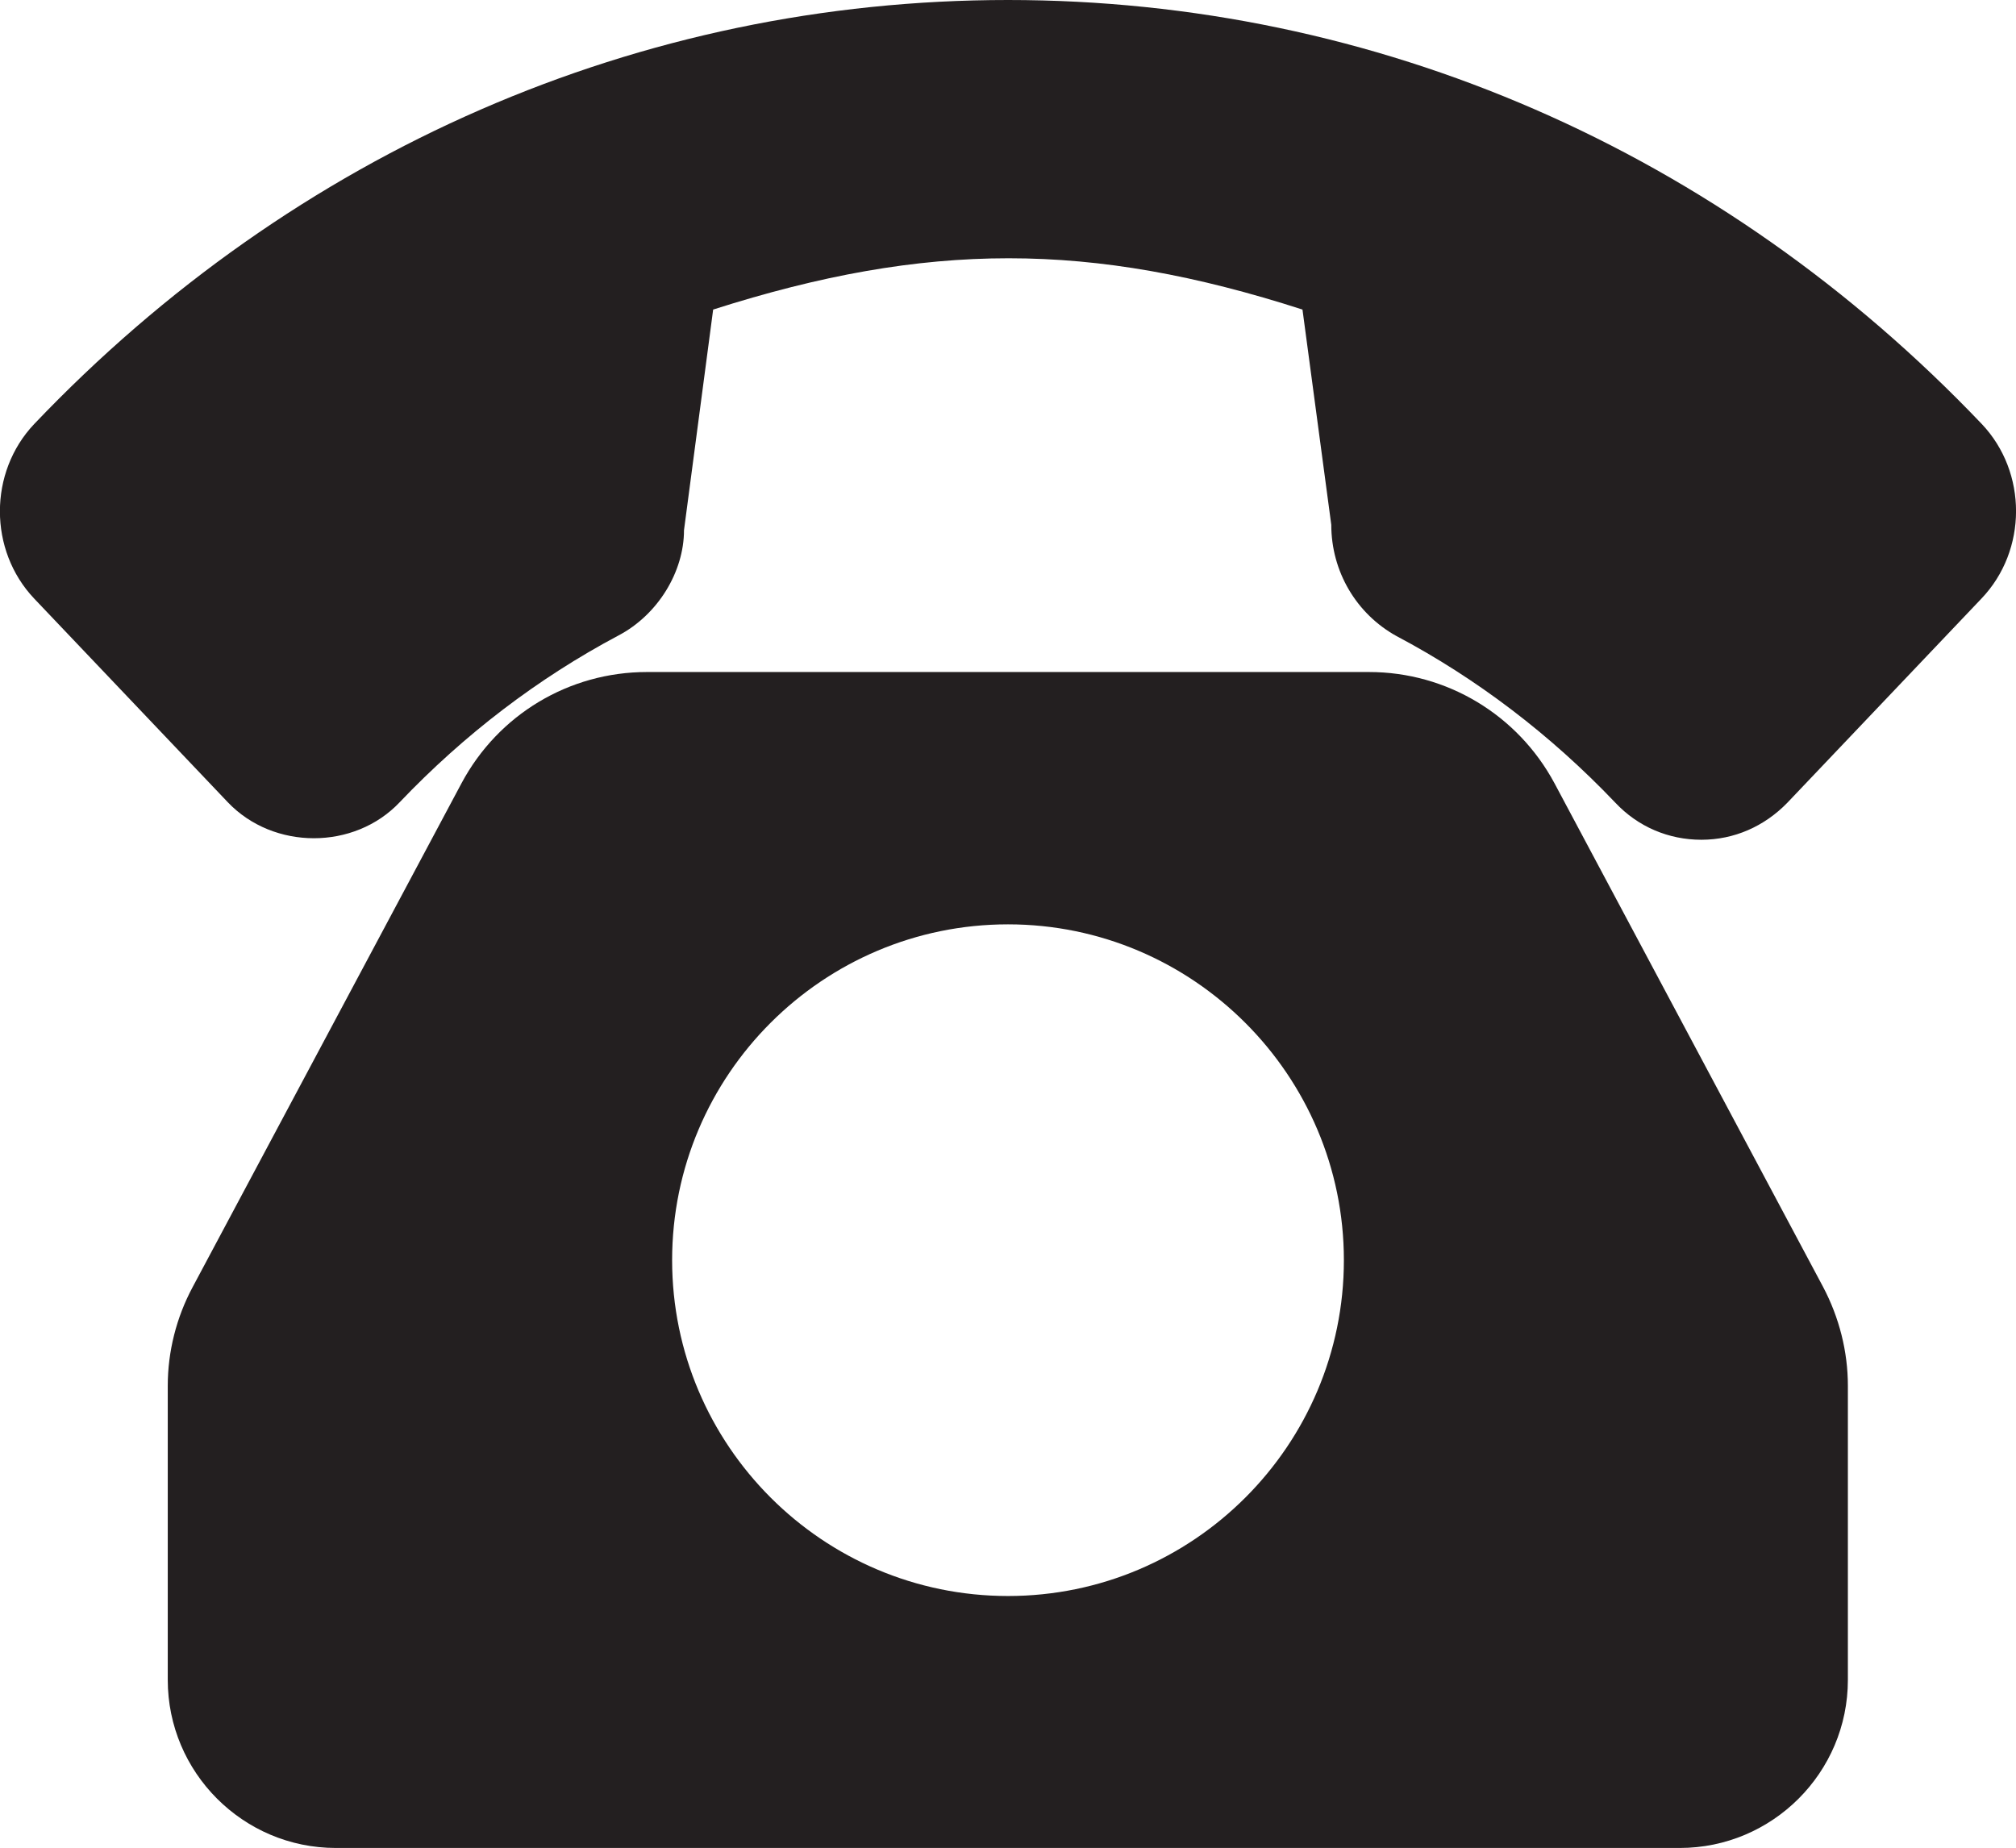 <?xml version="1.0" encoding="UTF-8"?> <!-- Generator: Adobe Illustrator 17.1.0, SVG Export Plug-In . SVG Version: 6.00 Build 0) --> <svg xmlns="http://www.w3.org/2000/svg" xmlns:xlink="http://www.w3.org/1999/xlink" id="Capa_1" x="0px" y="0px" viewBox="200 23.3 560 513.3" xml:space="preserve"> <g> <g> <g> <path fill="#231F20" d="M750.5,141.1C678.2,65.2,582.2,23.3,480,23.3S281.8,65.2,209.5,141.1c-12.7,13.4-12.7,35.1,0,48.5 l53.8,56.6c12.7,13.3,35.1,13.3,47.7,0c18-18.9,38.5-34.5,60.7-46.3c11.1-5.8,18.3-17.8,18.3-29.3l8.1-61.3 c59.5-19,104.8-19,163.7,0l8,59.8c0,12.9,6.9,24.7,18.1,30.9c22.3,11.8,42.8,27.4,60.8,46.3c6.3,6.7,14.8,10.3,23.9,10.3 c9.1,0,17.5-3.7,23.9-10.3l53.9-56.7C763.2,176.2,763.2,154.5,750.5,141.1z"></path> <path fill="#231F20" d="M631.8,240.9c-10.2-19-29.9-30.9-51.5-30.9H379.7c-21.6,0-41.3,11.8-51.5,30.9l-74.7,140 c-4.5,8.4-6.9,17.9-6.9,27.4V490c0,25.7,20.9,46.7,46.7,46.7h373.3c25.7,0,46.7-20.9,46.7-46.7v-81.7c0-9.5-2.4-19-6.9-27.5 L631.8,240.9z M480,466.7c-51.5,0-93.3-41.9-93.3-93.3c0-51.5,41.9-93.3,93.3-93.3s93.3,41.9,93.3,93.3S531.5,466.7,480,466.7z"></path> </g> </g> </g> </svg> 